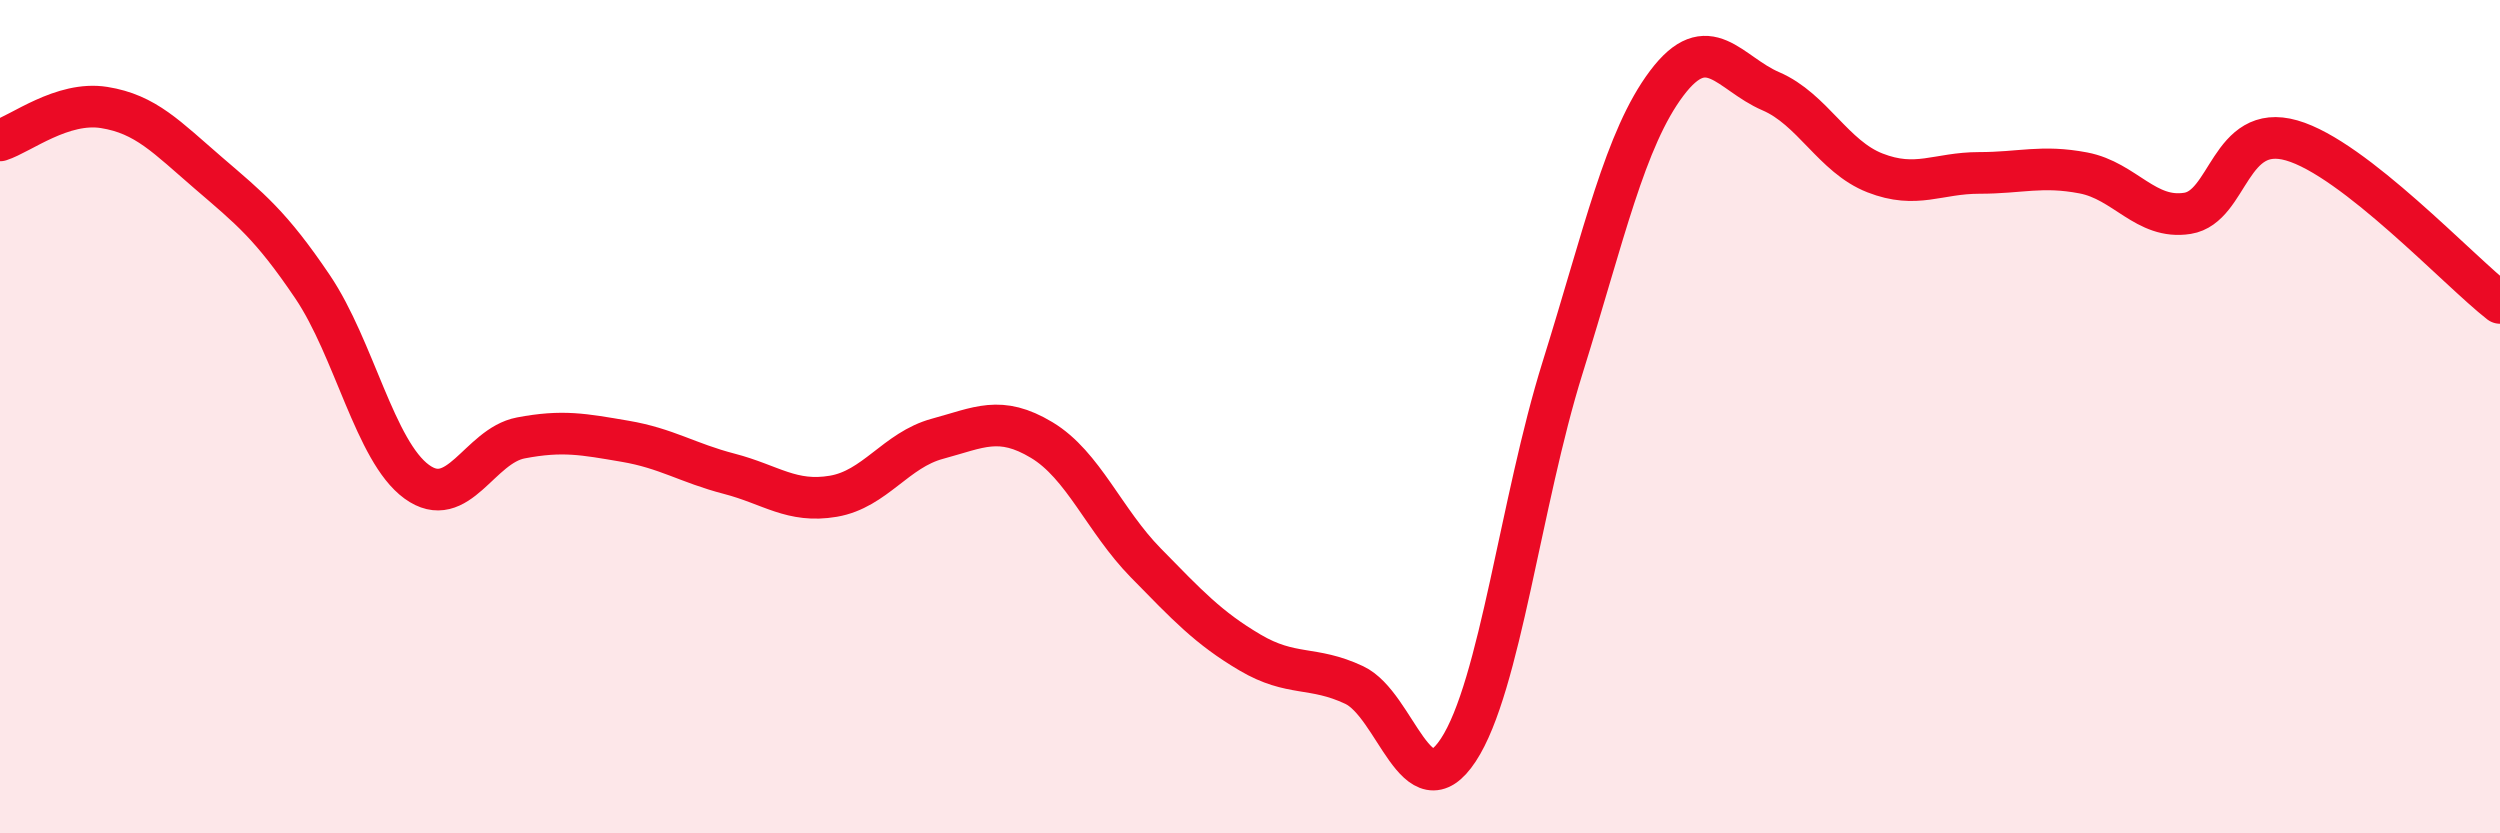 
    <svg width="60" height="20" viewBox="0 0 60 20" xmlns="http://www.w3.org/2000/svg">
      <path
        d="M 0,3.37 C 0.5,3.21 1.5,2.42 2.5,2.58 C 3.5,2.74 4,3.29 5,4.15 C 6,5.01 6.5,5.4 7.5,6.88 C 8.5,8.36 9,10.83 10,11.56 C 11,12.29 11.5,10.7 12.5,10.51 C 13.5,10.32 14,10.42 15,10.59 C 16,10.76 16.5,11.11 17.5,11.37 C 18.5,11.63 19,12.08 20,11.91 C 21,11.74 21.5,10.8 22.5,10.53 C 23.5,10.26 24,9.96 25,10.56 C 26,11.16 26.5,12.49 27.5,13.51 C 28.5,14.53 29,15.07 30,15.66 C 31,16.25 31.5,15.97 32.5,16.44 C 33.5,16.91 34,19.52 35,18 C 36,16.48 36.5,12.03 37.5,8.83 C 38.5,5.63 39,3.33 40,2 C 41,0.67 41.5,1.76 42.5,2.19 C 43.5,2.62 44,3.76 45,4.15 C 46,4.54 46.5,4.15 47.5,4.15 C 48.5,4.15 49,3.96 50,4.15 C 51,4.34 51.5,5.28 52.5,5.12 C 53.5,4.96 53.5,2.94 55,3.37 C 56.5,3.8 59,6.49 60,7.27L60 20L0 20Z"
        fill="#EB0A25"
        opacity="0.1"
        stroke-linecap="round"
        stroke-linejoin="round"
      />
      <path
        d="M 0,3.37 C 0.5,3.21 1.5,2.42 2.5,2.58 C 3.5,2.74 4,3.29 5,4.15 C 6,5.01 6.5,5.4 7.5,6.88 C 8.5,8.36 9,10.83 10,11.56 C 11,12.29 11.5,10.7 12.5,10.51 C 13.5,10.32 14,10.42 15,10.59 C 16,10.76 16.5,11.11 17.5,11.37 C 18.5,11.63 19,12.08 20,11.91 C 21,11.74 21.5,10.8 22.5,10.53 C 23.5,10.26 24,9.96 25,10.56 C 26,11.16 26.5,12.49 27.5,13.51 C 28.5,14.53 29,15.07 30,15.66 C 31,16.25 31.5,15.97 32.5,16.44 C 33.5,16.91 34,19.52 35,18 C 36,16.48 36.5,12.03 37.5,8.83 C 38.5,5.63 39,3.33 40,2 C 41,0.67 41.5,1.76 42.5,2.19 C 43.5,2.62 44,3.76 45,4.15 C 46,4.54 46.5,4.15 47.5,4.15 C 48.5,4.15 49,3.96 50,4.15 C 51,4.34 51.5,5.28 52.5,5.12 C 53.5,4.96 53.5,2.94 55,3.37 C 56.5,3.8 59,6.49 60,7.27"
        stroke="#EB0A25"
        stroke-width="1"
        fill="none"
        stroke-linecap="round"
        stroke-linejoin="round"
      />
    </svg>
  